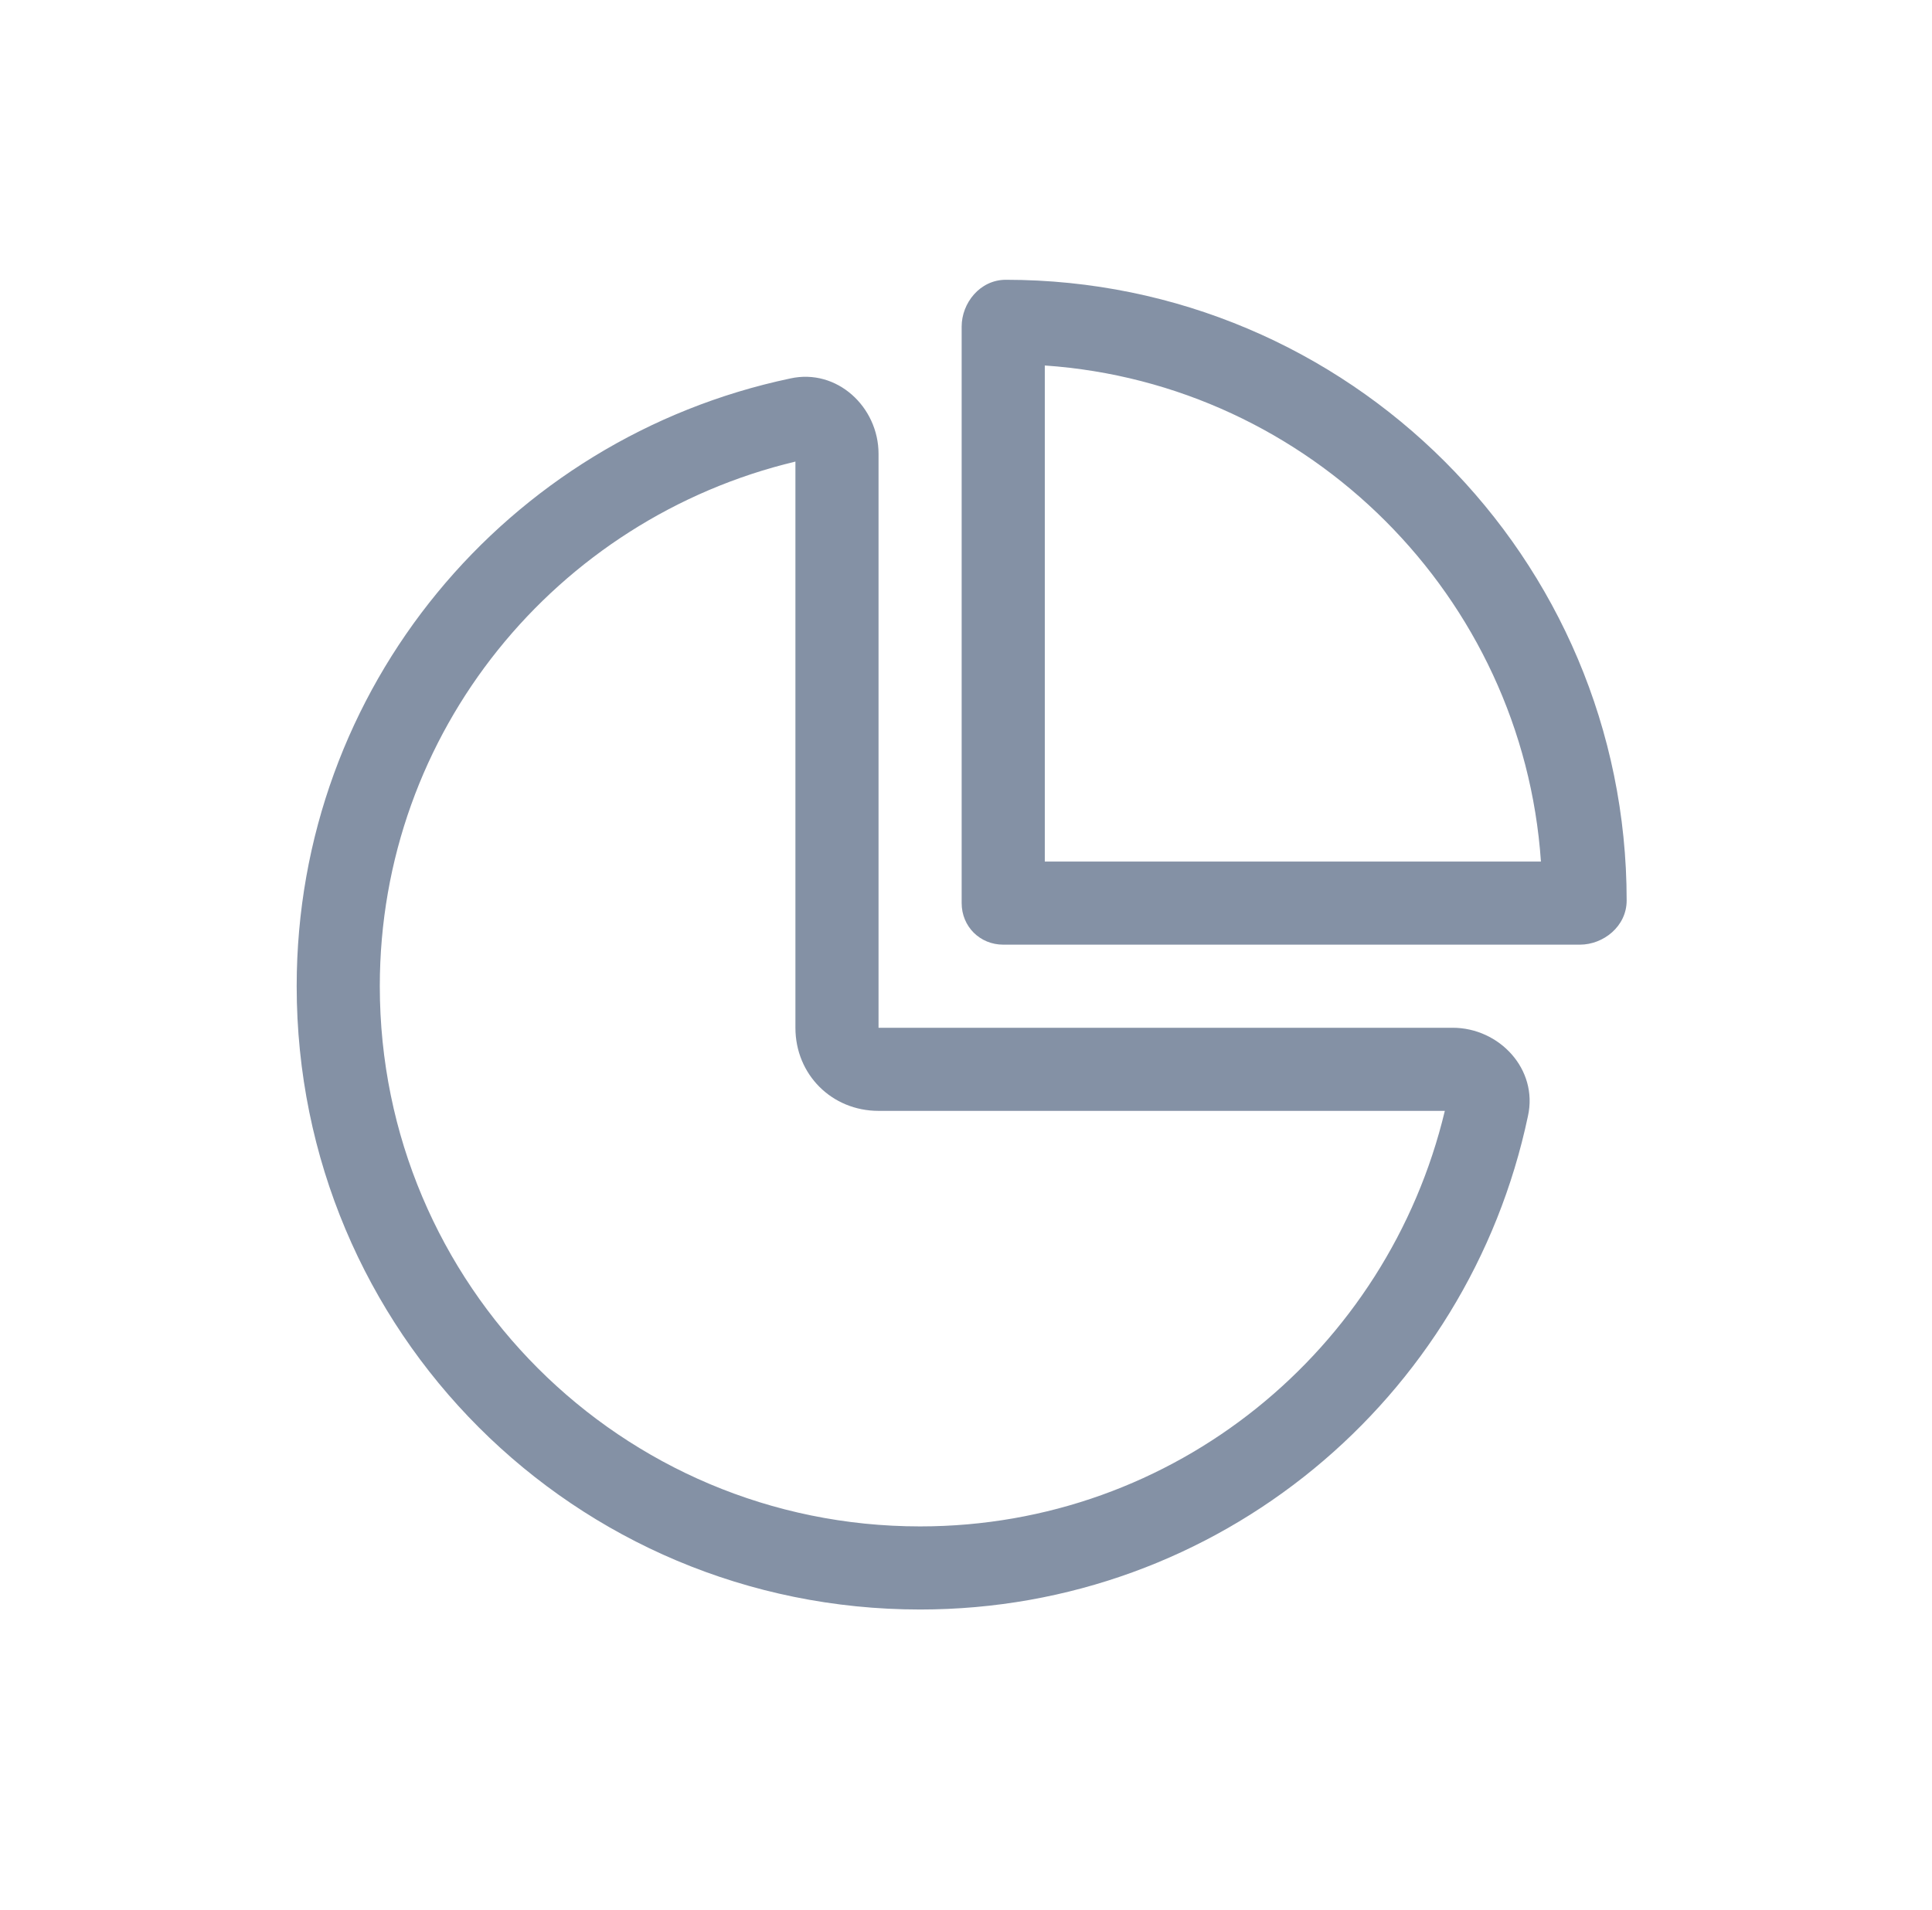 <svg width="89" height="88" viewBox="0 0 89 88" fill="none" xmlns="http://www.w3.org/2000/svg">
<path d="M44.3 15.045C44.3 13.968 45.138 12.891 46.335 12.891C62.13 12.891 74.934 25.695 74.934 41.49C74.934 42.687 73.857 43.525 72.78 43.525H46.215C45.138 43.525 44.3 42.687 44.3 41.61V15.045ZM48.13 39.696H70.985C70.148 27.49 60.335 17.678 48.13 16.84V39.696ZM40.471 47.354H66.917C69.071 47.354 70.865 49.269 70.387 51.422C67.635 64.466 56.147 74.158 42.386 74.158C26.471 74.158 13.667 61.355 13.667 45.439C13.667 31.678 23.359 20.191 36.403 17.438C38.557 16.96 40.471 18.755 40.471 20.909V47.354ZM36.642 21.267C25.633 23.9 17.496 33.712 17.496 45.439C17.496 59.201 28.625 70.329 42.386 70.329C54.113 70.329 63.925 62.192 66.558 51.183H40.471C38.317 51.183 36.642 49.508 36.642 47.354V21.267Z" fill="#8491A5"/>
</svg>

